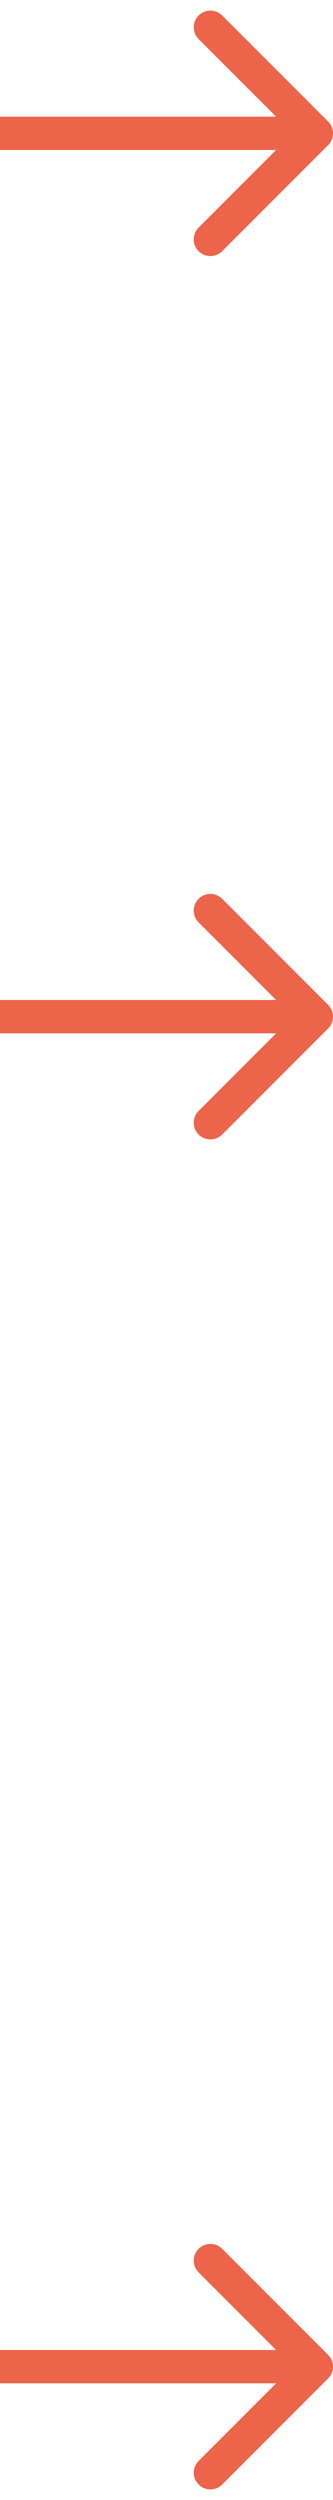 <?xml version="1.0" encoding="UTF-8"?> <svg xmlns="http://www.w3.org/2000/svg" width="20" height="150" viewBox="0 0 20 150" fill="none"><path d="M19.707 8.707C20.098 8.317 20.098 7.683 19.707 7.293L13.343 0.929C12.953 0.538 12.319 0.538 11.929 0.929C11.538 1.319 11.538 1.953 11.929 2.343L17.586 8L11.929 13.657C11.538 14.047 11.538 14.681 11.929 15.071C12.319 15.462 12.953 15.462 13.343 15.071L19.707 8.707ZM19 7L-8.74228e-08 7L8.74228e-08 9L19 9L19 7Z" fill="#EC6449"></path><path d="M19.707 61.707C20.098 61.317 20.098 60.683 19.707 60.293L13.343 53.929C12.953 53.538 12.319 53.538 11.929 53.929C11.538 54.319 11.538 54.953 11.929 55.343L17.586 61L11.929 66.657C11.538 67.047 11.538 67.68 11.929 68.071C12.319 68.462 12.953 68.462 13.343 68.071L19.707 61.707ZM19 60L-8.74228e-08 60L8.74228e-08 62L19 62L19 60Z" fill="#EC6449"></path><path d="M19.707 142.707C20.098 142.317 20.098 141.683 19.707 141.293L13.343 134.929C12.953 134.538 12.319 134.538 11.929 134.929C11.538 135.319 11.538 135.953 11.929 136.343L17.586 142L11.929 147.657C11.538 148.047 11.538 148.681 11.929 149.071C12.319 149.462 12.953 149.462 13.343 149.071L19.707 142.707ZM19 141L-8.74228e-08 141L8.74228e-08 143L19 143L19 141Z" fill="#EC6449"></path></svg> 